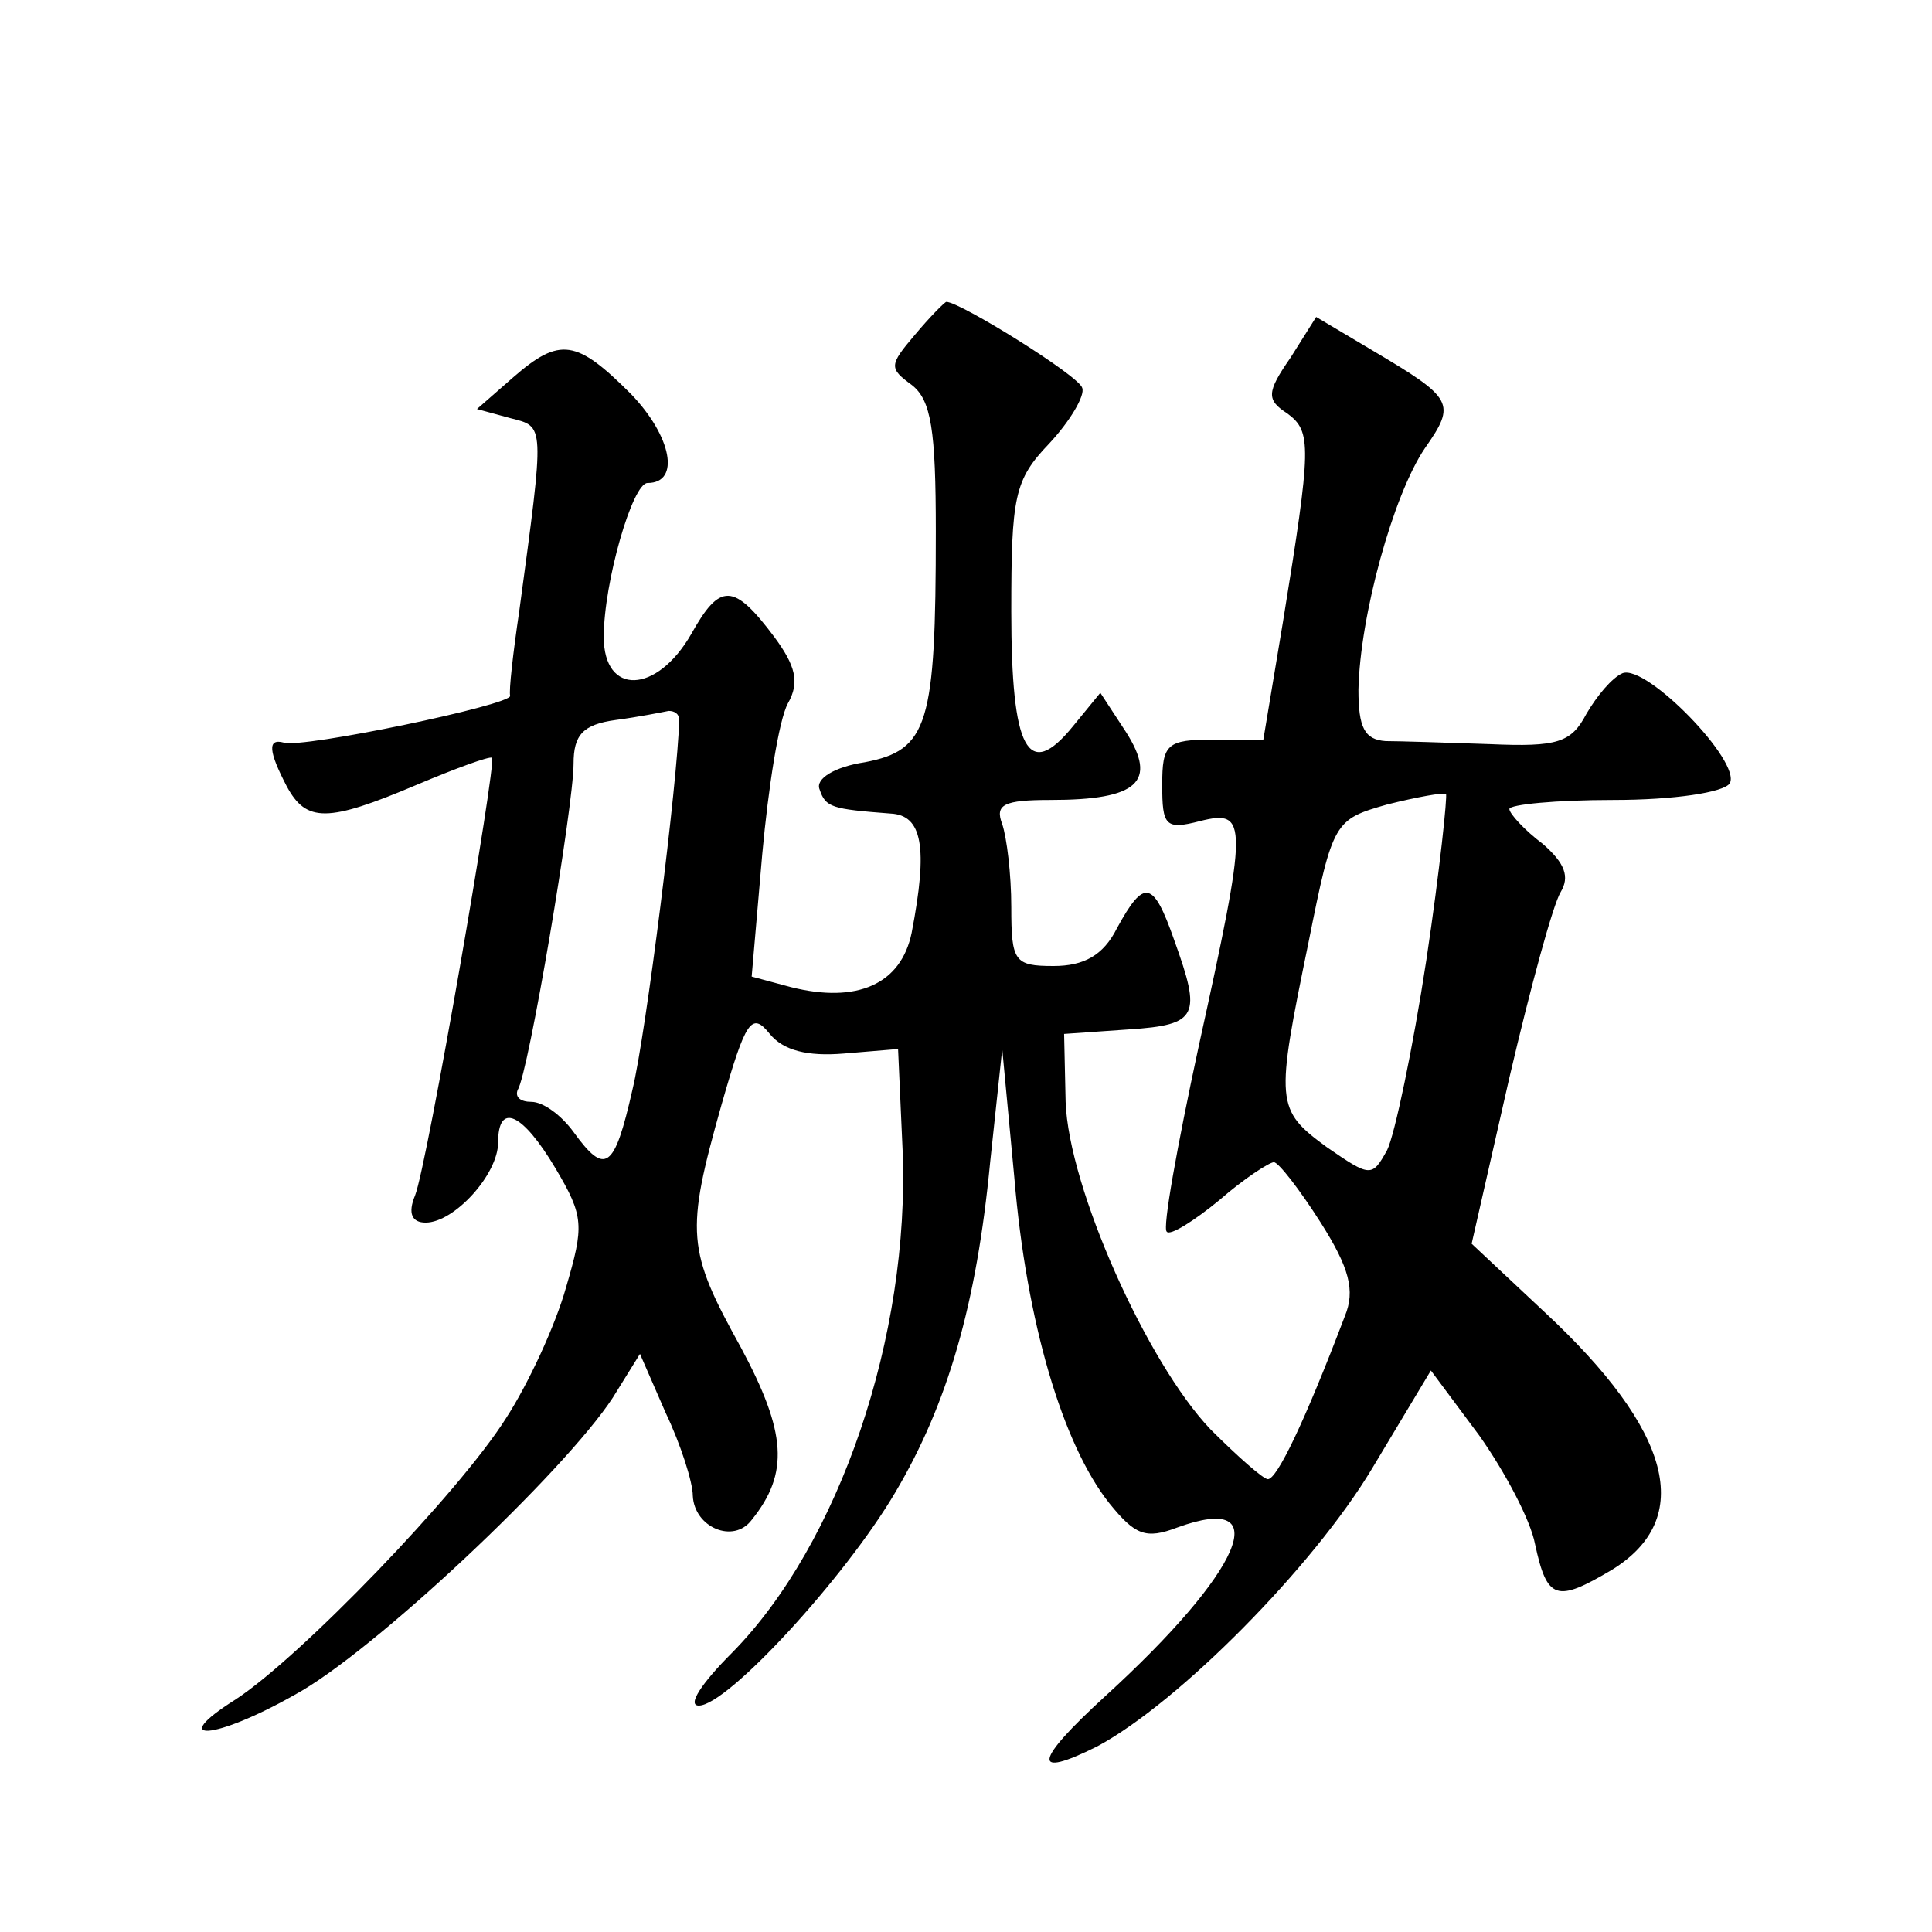 <?xml version="1.0" standalone="no"?>
<!DOCTYPE svg PUBLIC "-//W3C//DTD SVG 20010904//EN"
 "http://www.w3.org/TR/2001/REC-SVG-20010904/DTD/svg10.dtd">
<svg version="1.0" xmlns="http://www.w3.org/2000/svg"
 width="128pt" height="128pt" viewBox="0 0 128 128"
 preserveAspectRatio="xMidYMid meet">
<g transform="translate(0,128) scale(0.1,-0.1)"
fill="#0" stroke="none">
<path d="M606 1058 c-17 -20 -17 -22 -2 -33 13 -10 16 -30 16 -97 0 -128 -5 -145
-47 -153 -20 -3 -33 -11 -30 -18 4 -12 8 -13 47 -16 21 -1 25 -22 14 -79 -7 -34
-36 -47 -80 -36 l-26 7 7 81 c4 44 11 89 17 100 8 14 5 25 -9 44 -27 36 -36 36
-55 2 -23 -40 -58 -41 -58 -2 0 36 19 102 29 102 22 0 16 31 -11 59 -36 36 -47
38 -78 11 l-24 -21 22 -6 c23 -6 23 -2 6 -128 -4 -27 -7 -53 -6 -56 1 -6 -138 -35
-150 -31 -11 3 -10 -6 2 -29 13 -24 27 -24 86 1 26 11 48 19 50 18 3 -4 -43 -270
-51 -290 -5 -12 -2 -18 7 -18 19 0 48 32 48 53 0 27 16 20 38 -17 19 -32 19 -38
7 -79 -7 -25 -25 -64 -40 -87 -31 -49 -136 -158 -179 -186 -46 -29 -14 -27 39 3
52 28 179 148 211 197 l18 29 17 -39 c10 -21 18 -46 18 -55 1 -21 27 -32 39 -16
25 31 23 58 -7 114 -36 65 -37 76 -13 161 16 56 20 62 32 47 9 -11 25 -15 49 -13
l36 3 3 -67 c5 -123 -42 -261 -113 -333 -20 -20 -30 -35 -22 -35 19 0 97 85 130
141 35 59 54 125 63 219 l8 75 8 -85 c8 -96 32 -177 63 -216 17 -21 24 -24 45 -16
66 24 43 -29 -48 -112 -47 -43 -49 -55 -5 -33 54 29 143 119 182 184 l39 65 32
-43 c17 -24 34 -56 37 -72 8 -37 14 -39 51 -17 55 34 40 92 -45 171 l-48 45 25
110 c14 60 29 115 34 123 6 10 3 19 -12 32 -12 9 -22 20 -22 23 0 3 31 6 69 6 40
0 73 5 77 11 8 14 -55 79 -71 73 -7 -3 -17 -15 -24 -27 -10 -19 -19 -22 -64 -20
-29 1 -60 2 -69 2 -14 1 -18 9 -18 34 1 49 23 129 44 160 21 30 19 33 -35 65 l-37
22 -17 -27 c-16 -23 -16 -28 -2 -37 16 -12 16 -21 -3 -138 l-13 -78 -33 0 c-31
0 -34 -3 -34 -30 0 -27 2 -30 25 -24 32 8 32 0 -1 -150 -14 -65 -24 -120 -21 -122
2 -3 18 7 35 21 16 14 33 25 36 25 3 0 17 -18 31 -40 19 -30 23 -45 16 -62 -27
-71 -45 -108 -51 -108 -3 0 -20 15 -38 33 -42 44 -94 160 -96 217 l-1 45 43 3 c46
3 48 9 30 59 -14 40 -20 41 -38 8 -9 -18 -22 -25 -42 -25 -26 0 -28 3 -28 39 0
22 -3 46 -6 55 -5 13 1 16 32 16 58 0 71 12 50 45 l-17 26 -18 -22 c-30 -37 -41
-16 -41 76 0 76 2 87 25 111 14 15 24 32 22 37 -2 8 -81 57 -90 57 -1 0 -11 -10
-21 -22z m-156 -255 c-1 -40 -22 -208 -31 -245 -12 -53 -18 -57 -39 -28 -8 11 -20
20 -28 20 -7 0 -11 3 -9 8 7 10 37 188 37 216 0 19 6 26 28 29 15 2 30 5 35 6 4
0 7 -2 7 -6z m495 -159 c-9 -59 -21 -116 -26 -126 -10 -18 -11 -18 -40 2 -34 25
-34 29 -12 136 16 80 17 81 52 91 20 5 37 8 39 7 1 -1 -4 -50 -13 -110z"/>
</g>
</svg>
